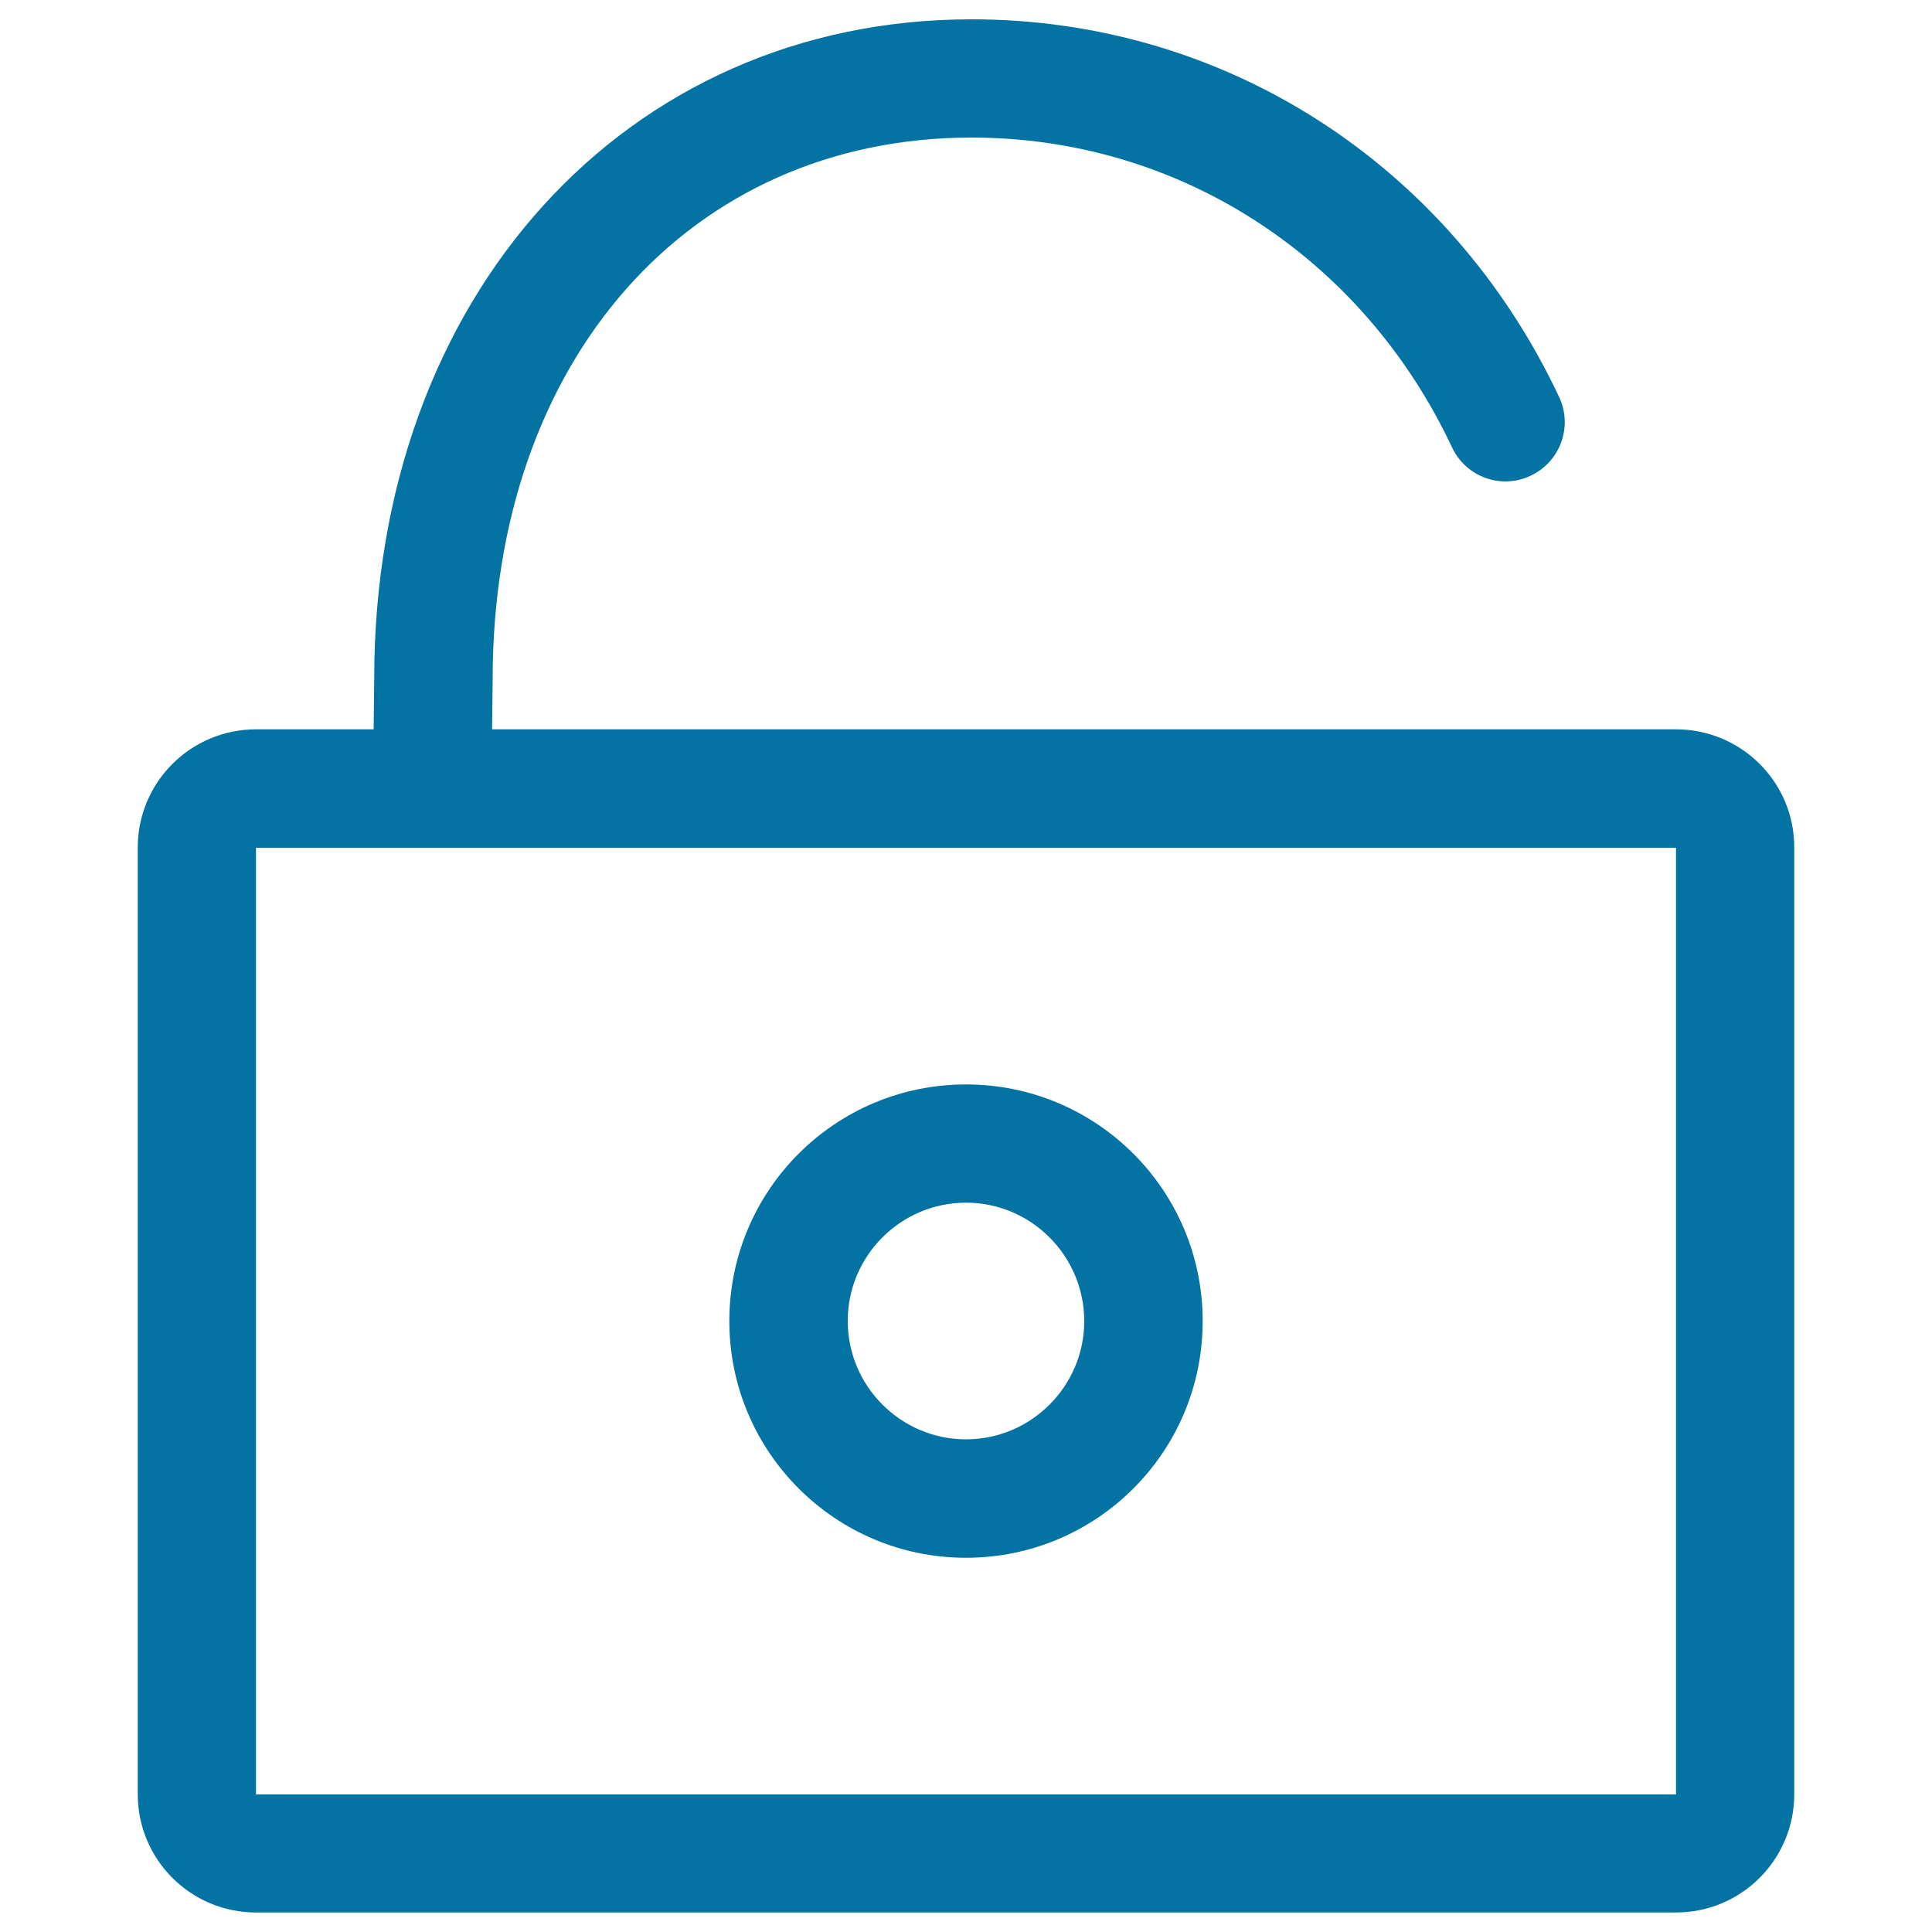<svg xmlns="http://www.w3.org/2000/svg" viewBox="0 0 1000 1000" style="fill:#0273a2">
<title>Open Lock SVG icon</title>
<g><g><g><g><path d="M867.5,377.5H254.7l0.3-26c0-165,101.9-280.3,247.9-280.3c106.9,0,202.1,61.4,248.7,160.4c7.2,15.3,25.4,21.9,40.7,14.6c15.3-7.2,21.9-25.4,14.7-40.7C750.3,85,633.9,10,502.9,10c-179.2,0-309.2,143.6-309.2,341.2l-0.3,26.3h-60.9c-33.8,0-61.2,27.4-61.2,61.2v490c0,33.8,27.4,61.2,61.2,61.2h735c33.8,0,61.2-27.4,61.2-61.2v-490C928.8,404.9,901.3,377.5,867.5,377.5z M867.5,928.8h-735v-490h735V928.8z"/><path d="M500,806.3c67.7,0,122.5-54.8,122.5-122.5c0-67.7-54.8-122.5-122.5-122.5c-67.7,0-122.5,54.8-122.5,122.5C377.5,751.4,432.3,806.3,500,806.3z M500,622.5c33.7,0,61.2,27.5,61.2,61.3c0,33.7-27.5,61.2-61.2,61.2s-61.2-27.5-61.2-61.2C438.7,650,466.3,622.5,500,622.5z"/></g></g></g></g>
</svg>